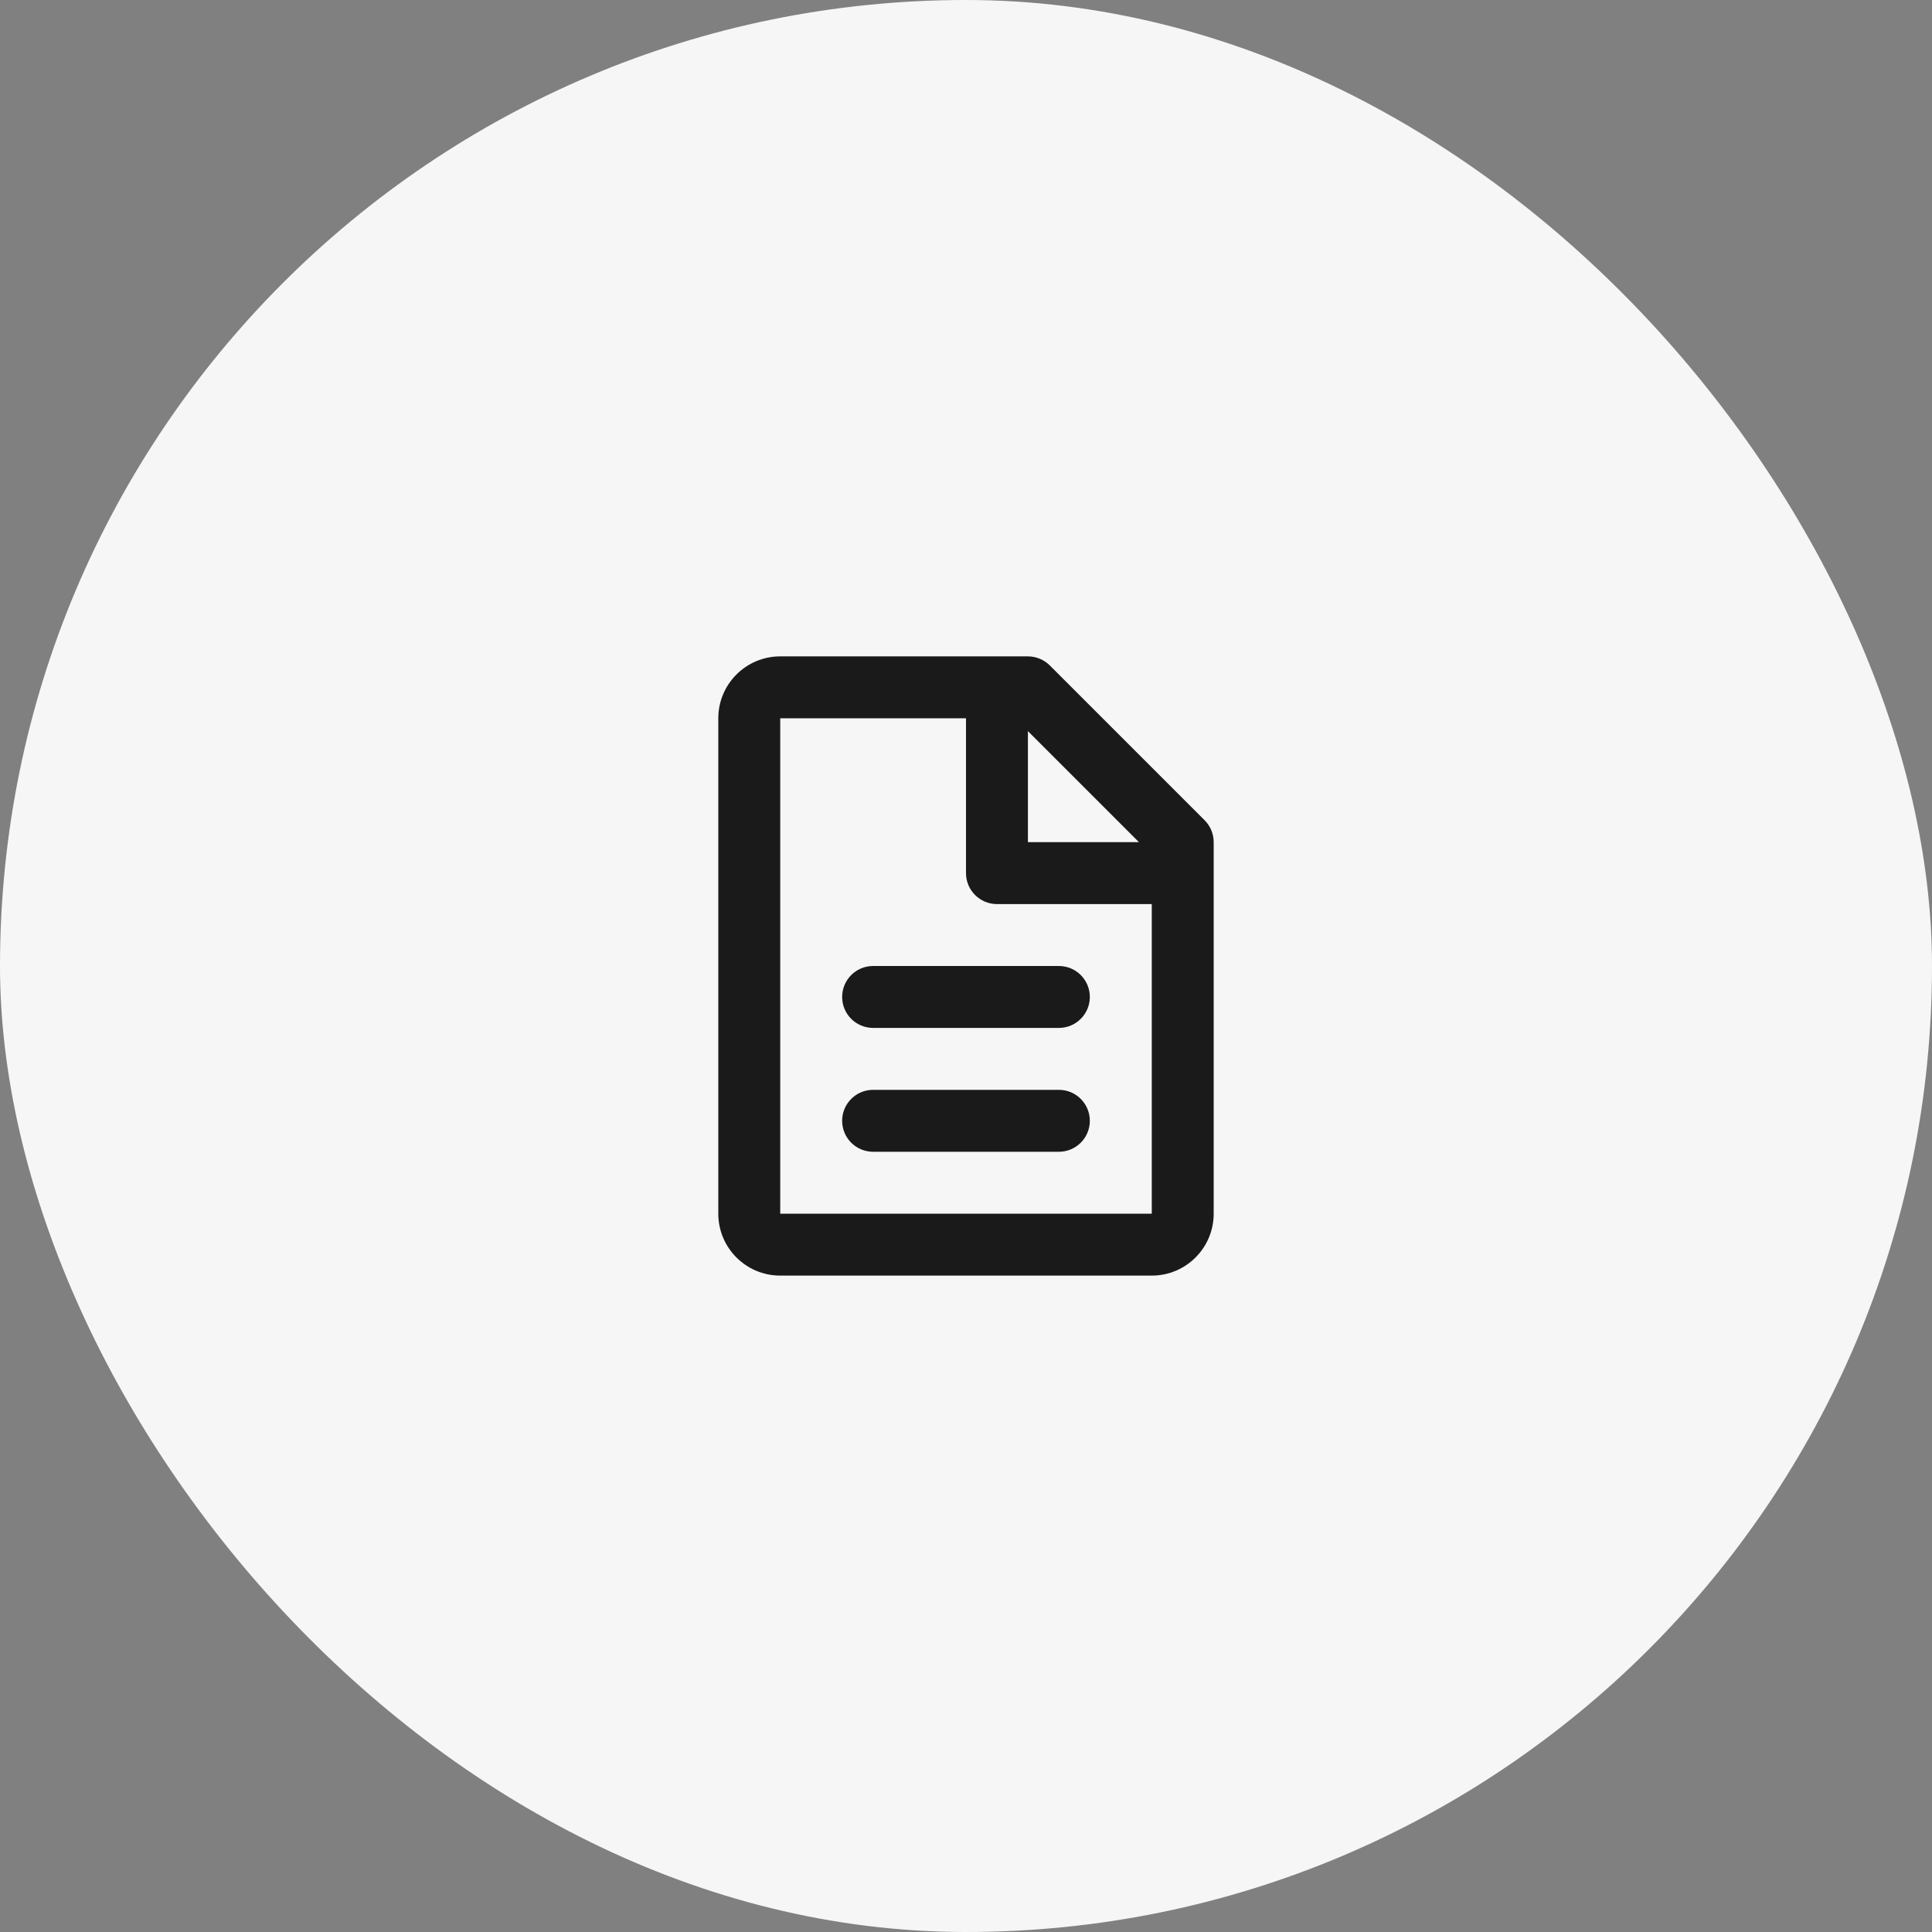 <svg width="104" height="104" viewBox="0 0 104 104" fill="none" xmlns="http://www.w3.org/2000/svg">
<rect x="0" y="0" width="104" height="104" fill="#808080" stroke="none"/>
<rect width="104" height="104" rx="52" fill="#F6F6F6"/>
<path d="M38.666 38.666C38.666 36.825 40.159 35.333 42 35.333H55.333C55.775 35.333 56.199 35.509 56.512 35.821L64.845 44.154C65.158 44.467 65.333 44.891 65.333 45.333V65.333C65.333 67.174 63.841 68.666 62 68.666H42C40.159 68.666 38.666 67.174 38.666 65.333V38.666ZM61.309 45.333L55.333 39.357V45.333H61.309ZM52 38.666L42 38.666V65.333H62V48.666H53.666C52.746 48.666 52 47.92 52 47V38.666ZM45.333 53.666C45.333 52.746 46.079 52 47 52H57C57.92 52 58.666 52.746 58.666 53.666C58.666 54.587 57.92 55.333 57 55.333H47C46.079 55.333 45.333 54.587 45.333 53.666ZM45.333 60.333C45.333 59.413 46.079 58.666 47 58.666H57C57.92 58.666 58.666 59.413 58.666 60.333C58.666 61.254 57.92 62 57 62H47C46.079 62 45.333 61.254 45.333 60.333Z" fill="#1A1A1A"/>
</svg>
